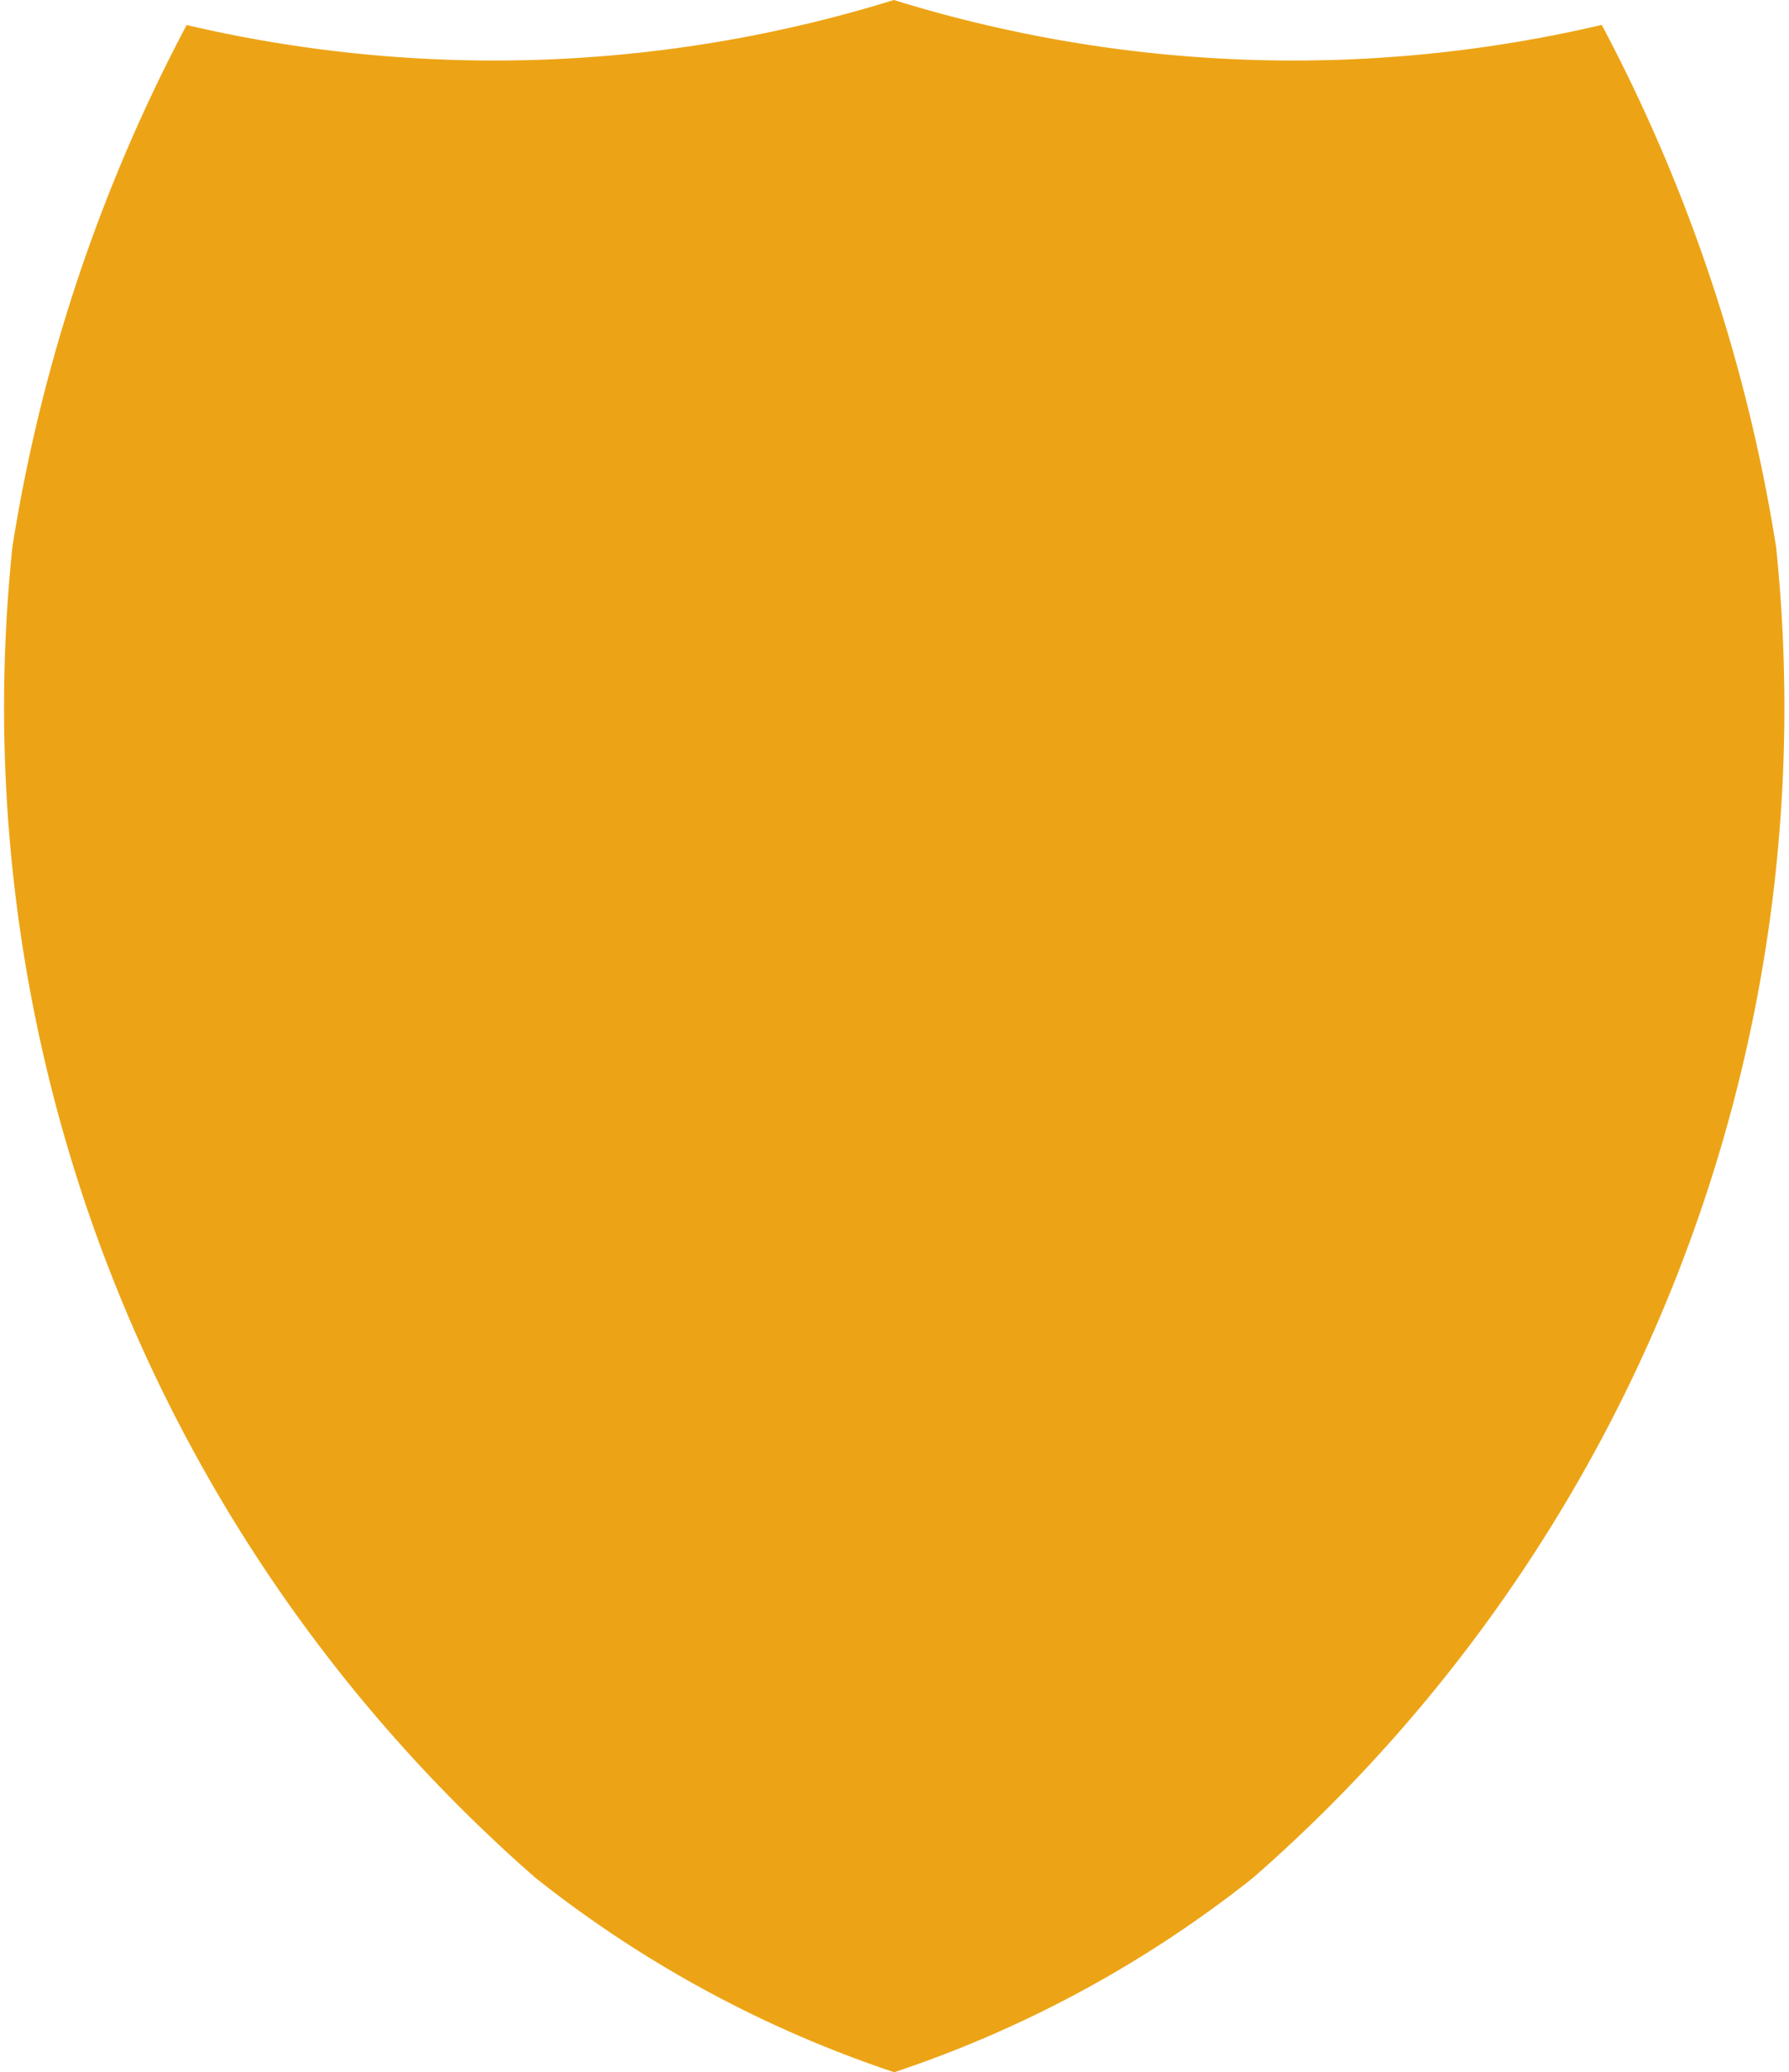 <svg xmlns="http://www.w3.org/2000/svg" width="16.949" height="19.637" viewBox="0 0 16.949 19.637">
  <path id="icone-escudo" d="M123.632,218.916a15.8,15.8,0,0,0-1.652,4.95,14.732,14.732,0,0,0,4.955,12.607,11.114,11.114,0,0,0,3.4,1.843,11.114,11.114,0,0,0,3.4-1.843,14.73,14.73,0,0,0,4.955-12.607,15.8,15.8,0,0,0-1.652-4.95,12.787,12.787,0,0,1-6.706-.236,12.787,12.787,0,0,1-6.706.236Z" transform="translate(-121.863 -218.68)" fill="#eca416" fill-rule="evenodd"/>
</svg>
